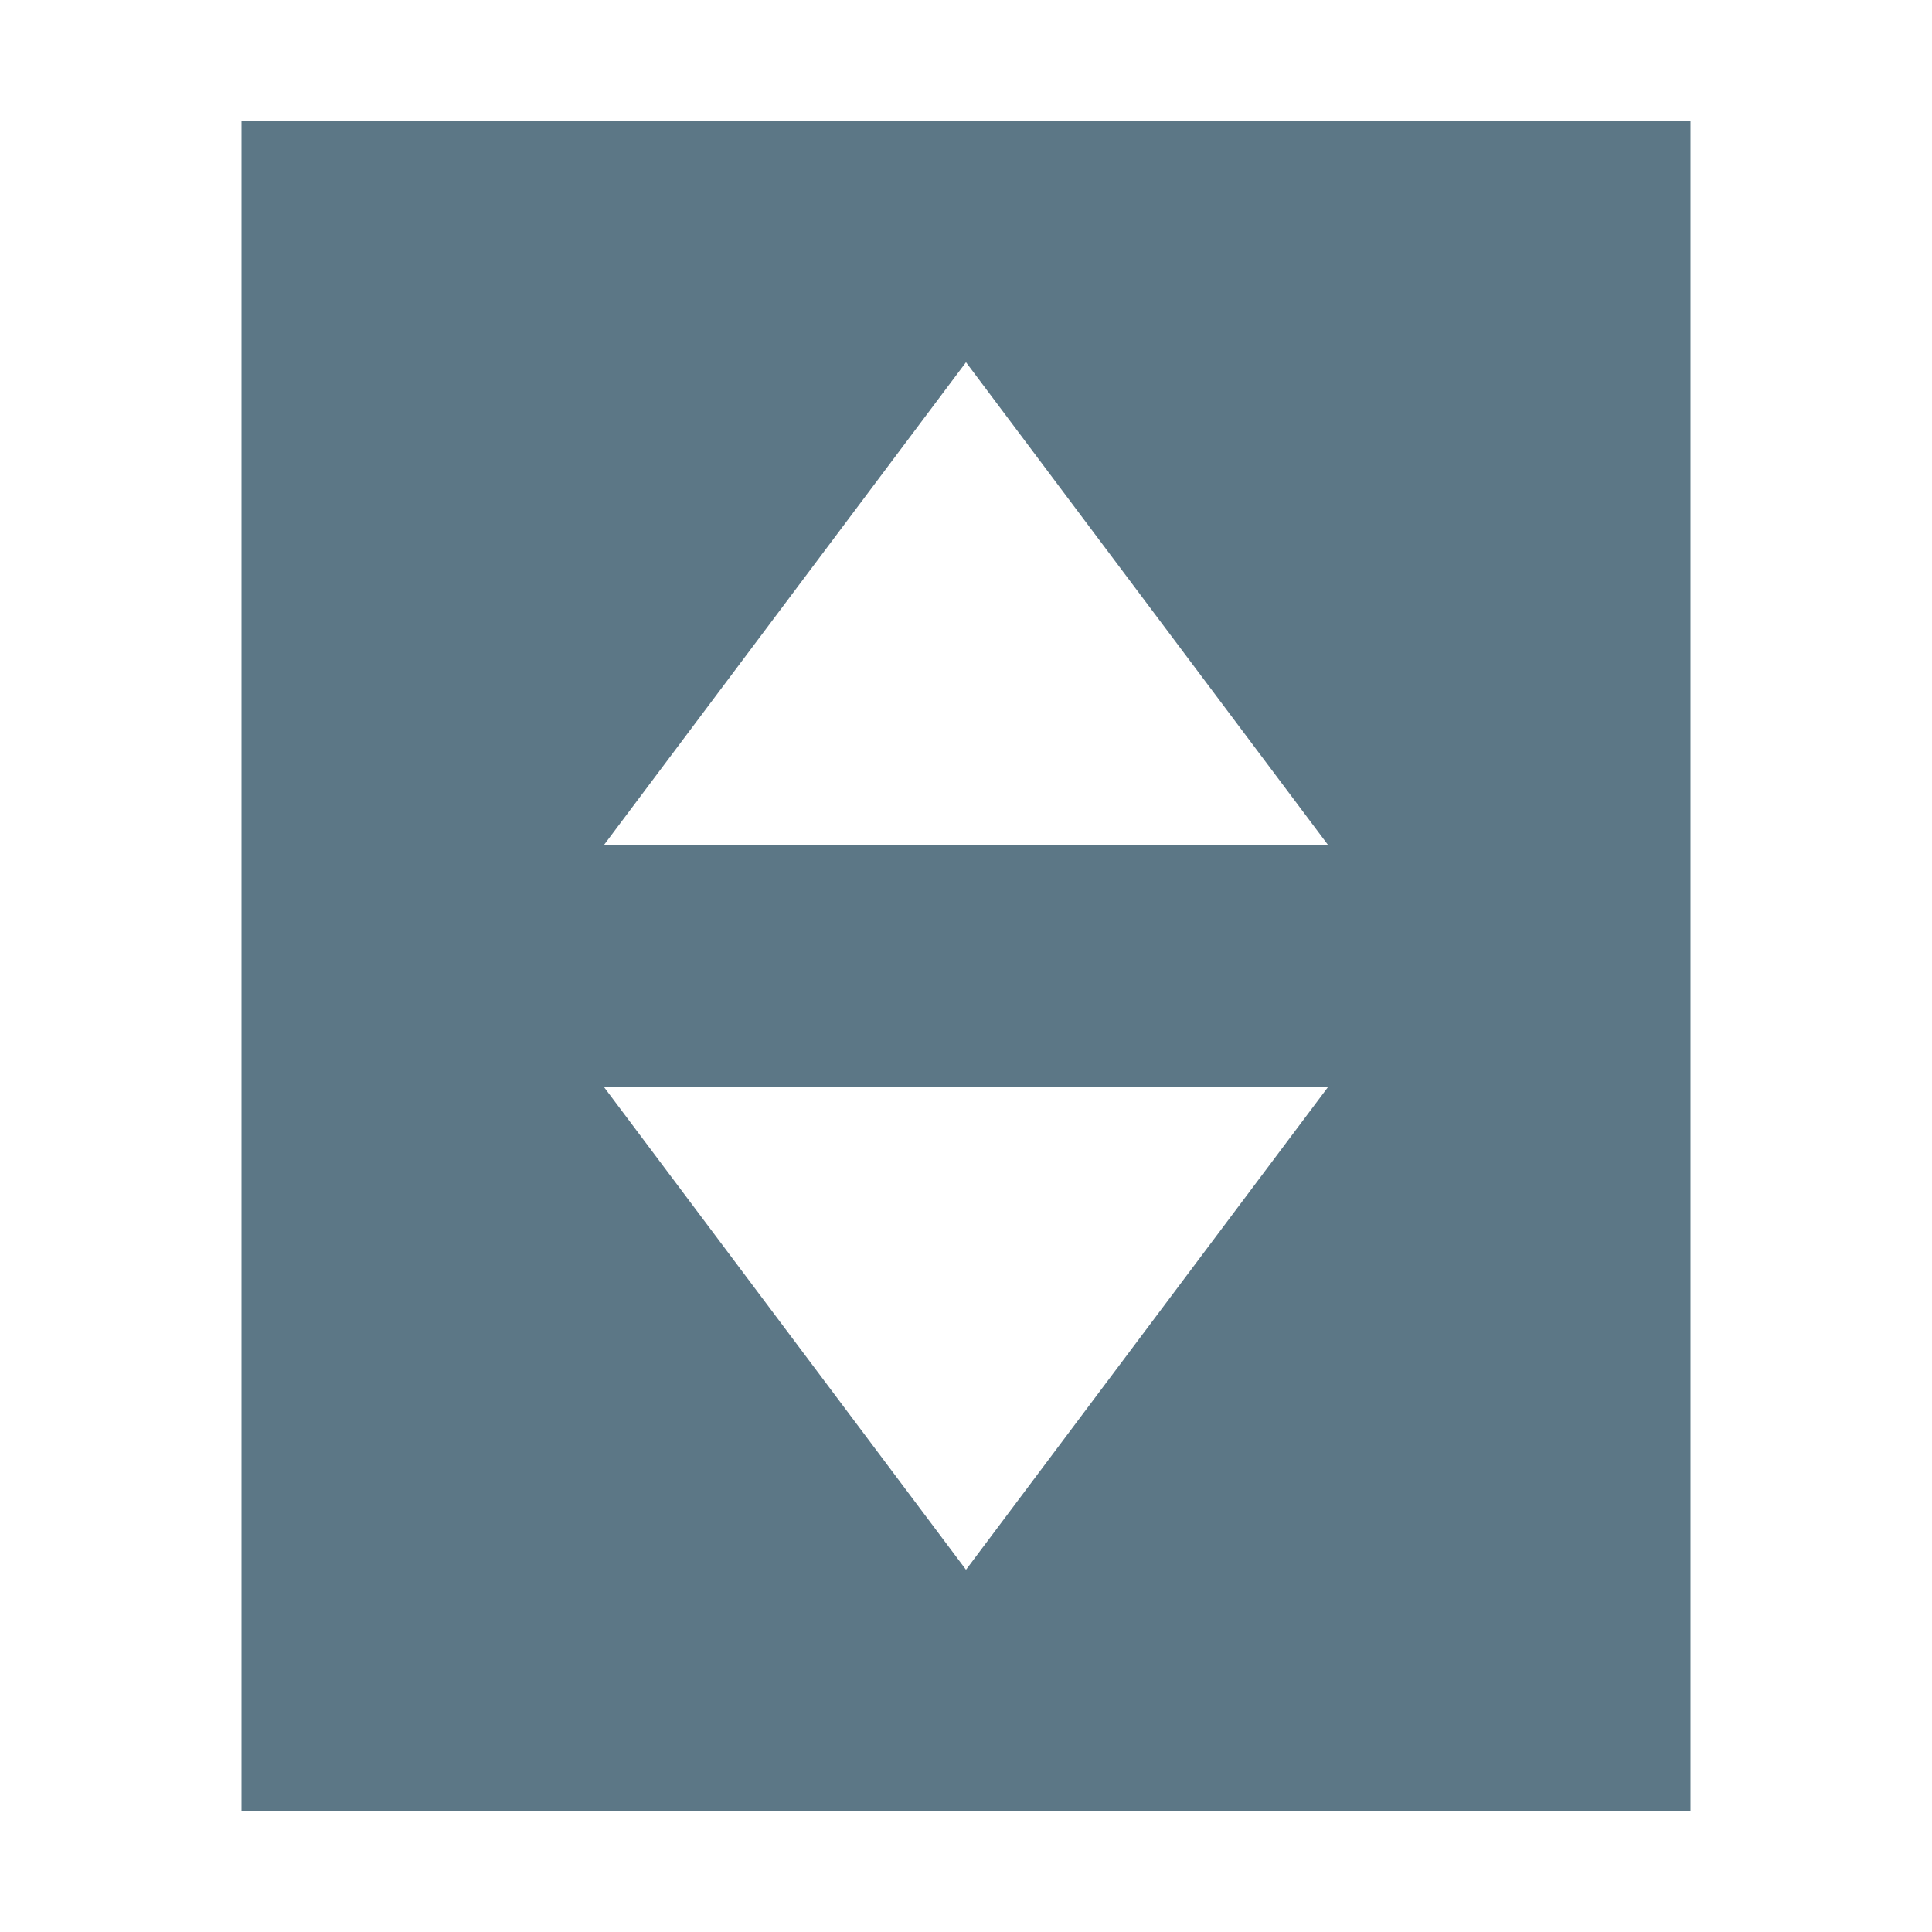 <svg width="16" height="16" viewBox="0 0 16 16" fill="none" xmlns="http://www.w3.org/2000/svg">
<path fill-rule="evenodd" clip-rule="evenodd" d="M2 1H14V15H2V1ZM11 7L8 3L5 7L11 7ZM8 13L5 9L11 9L8 13Z" fill="#5C7786"/>
</svg>
